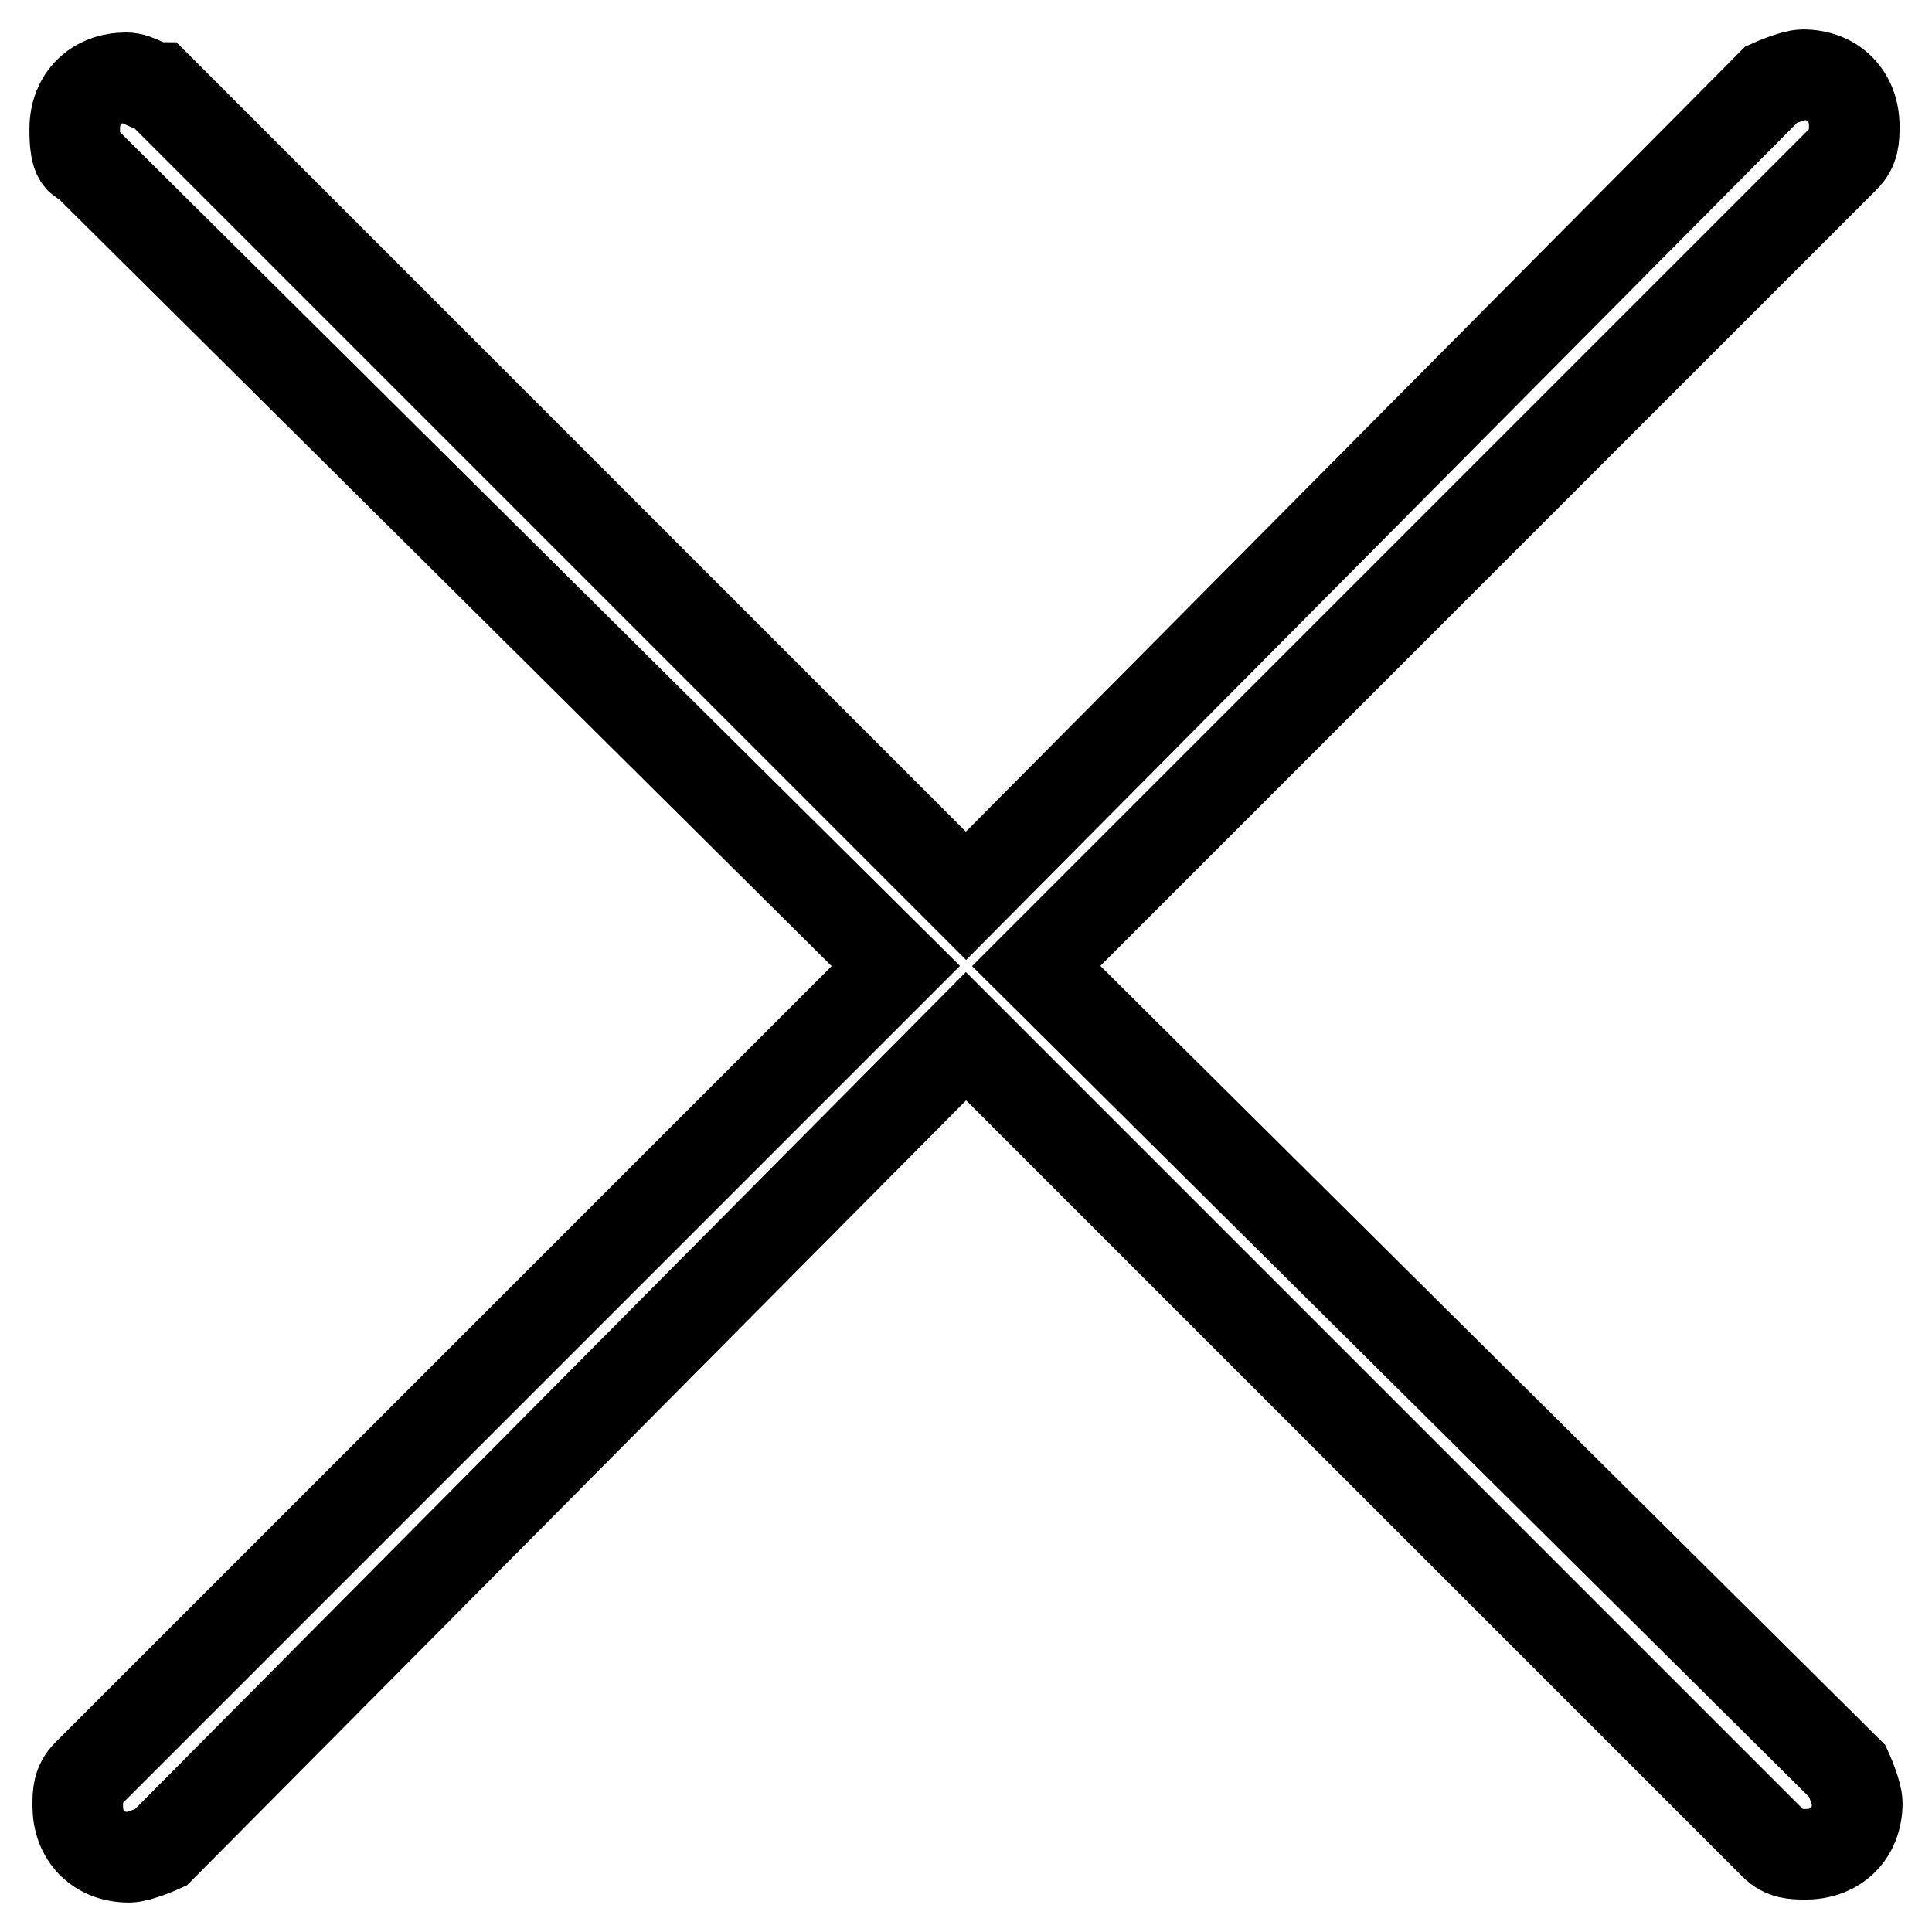 <?xml version="1.0" encoding="utf-8"?>
<!-- Svg Vector Icons : http://www.onlinewebfonts.com/icon -->
<!DOCTYPE svg PUBLIC "-//W3C//DTD SVG 1.1//EN" "http://www.w3.org/Graphics/SVG/1.1/DTD/svg11.dtd">
<svg version="1.1" xmlns="http://www.w3.org/2000/svg" xmlns:xlink="http://www.w3.org/1999/xlink" x="0px" y="0px" viewBox="0 0 256 256" enable-background="new 0 0 256 256" xml:space="preserve">
<g> <path stroke-width="12" fill-opacity="0" stroke="#000000"  d="M137.3,128L244.4,20.9c1.3-1.3,1.3-2.6,1.3-4.2c0-3.9-2.6-6.8-6.8-6.8c-1.3,0-4.2,1.3-4.2,1.3L128,118.7 L20.9,11.6c-1.3,0-2.6-1.3-4.2-1.3c-3.9,0-6.8,2.6-6.8,6.8c0,1.3,0,4.2,1.3,4.2L118.7,128L11.6,235.1c-1.3,1.3-1.3,2.6-1.3,4.2 c0,3.9,2.6,6.8,6.8,6.8c1.3,0,4.2-1.3,4.2-1.3L128,137.3l107.1,107.1c1.3,1.3,2.6,1.3,4.2,1.3c3.9,0,6.8-2.6,6.8-6.8 c0-1.3-1.3-4.2-1.3-4.2L137.3,128z"/></g>
</svg>